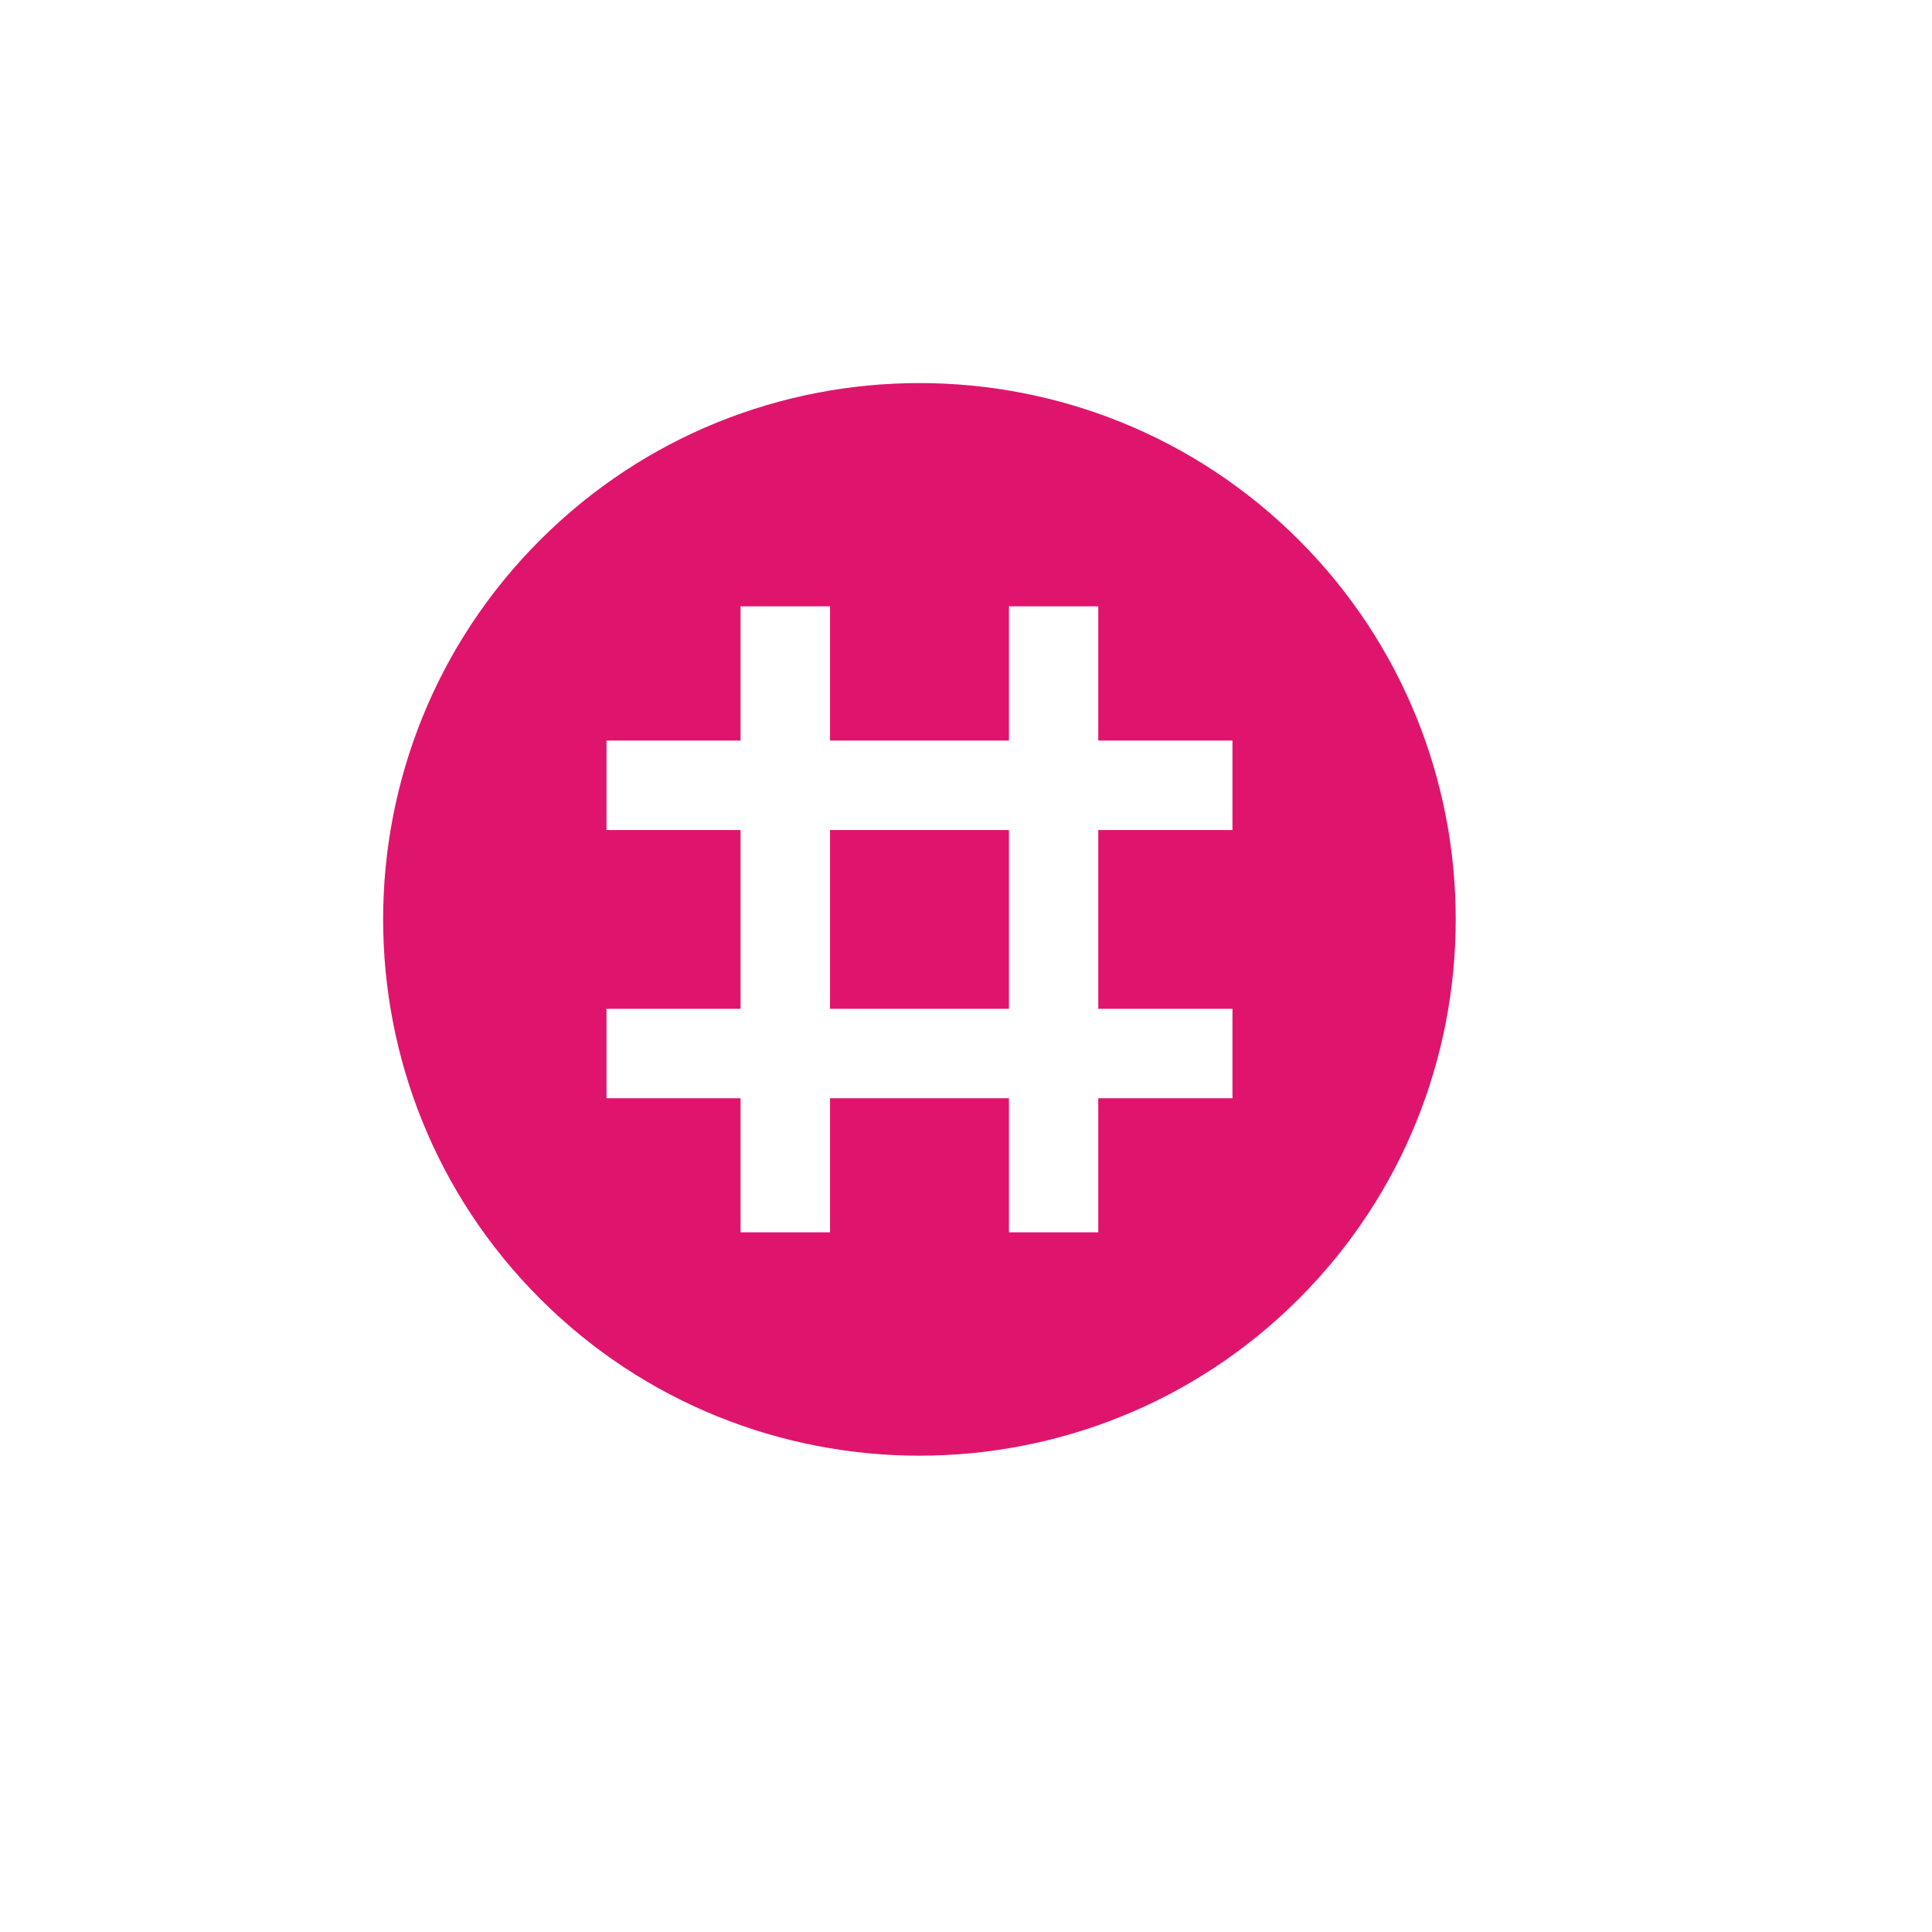 <?xml version="1.0" encoding="utf-8"?>
<svg xmlns="http://www.w3.org/2000/svg" fill="none" height="100%" overflow="visible" preserveAspectRatio="none" style="display: block;" viewBox="0 0 13 13" width="100%">
<g id="Layer_1">
<path d="M5.585 5.585H6.789V6.788H5.585V5.585ZM8.74 8.739C8.036 9.443 7.111 9.795 6.187 9.795C5.263 9.795 4.338 9.443 3.634 8.739C2.226 7.332 2.226 5.041 3.634 3.634C5.042 2.225 7.332 2.226 8.74 3.634C10.147 5.041 10.147 7.331 8.74 8.739ZM8.293 4.983H7.39V4.08H6.789V4.983H5.585V4.08H4.983V4.983H4.081V5.585H4.983V6.788H4.081V7.39H4.983V8.292H5.585V7.39H6.789V8.292H7.39V7.39H8.293V6.788H7.39V5.585H8.293V4.983Z" fill="#DF156D" id="Vector"/>
</g>
</svg>
